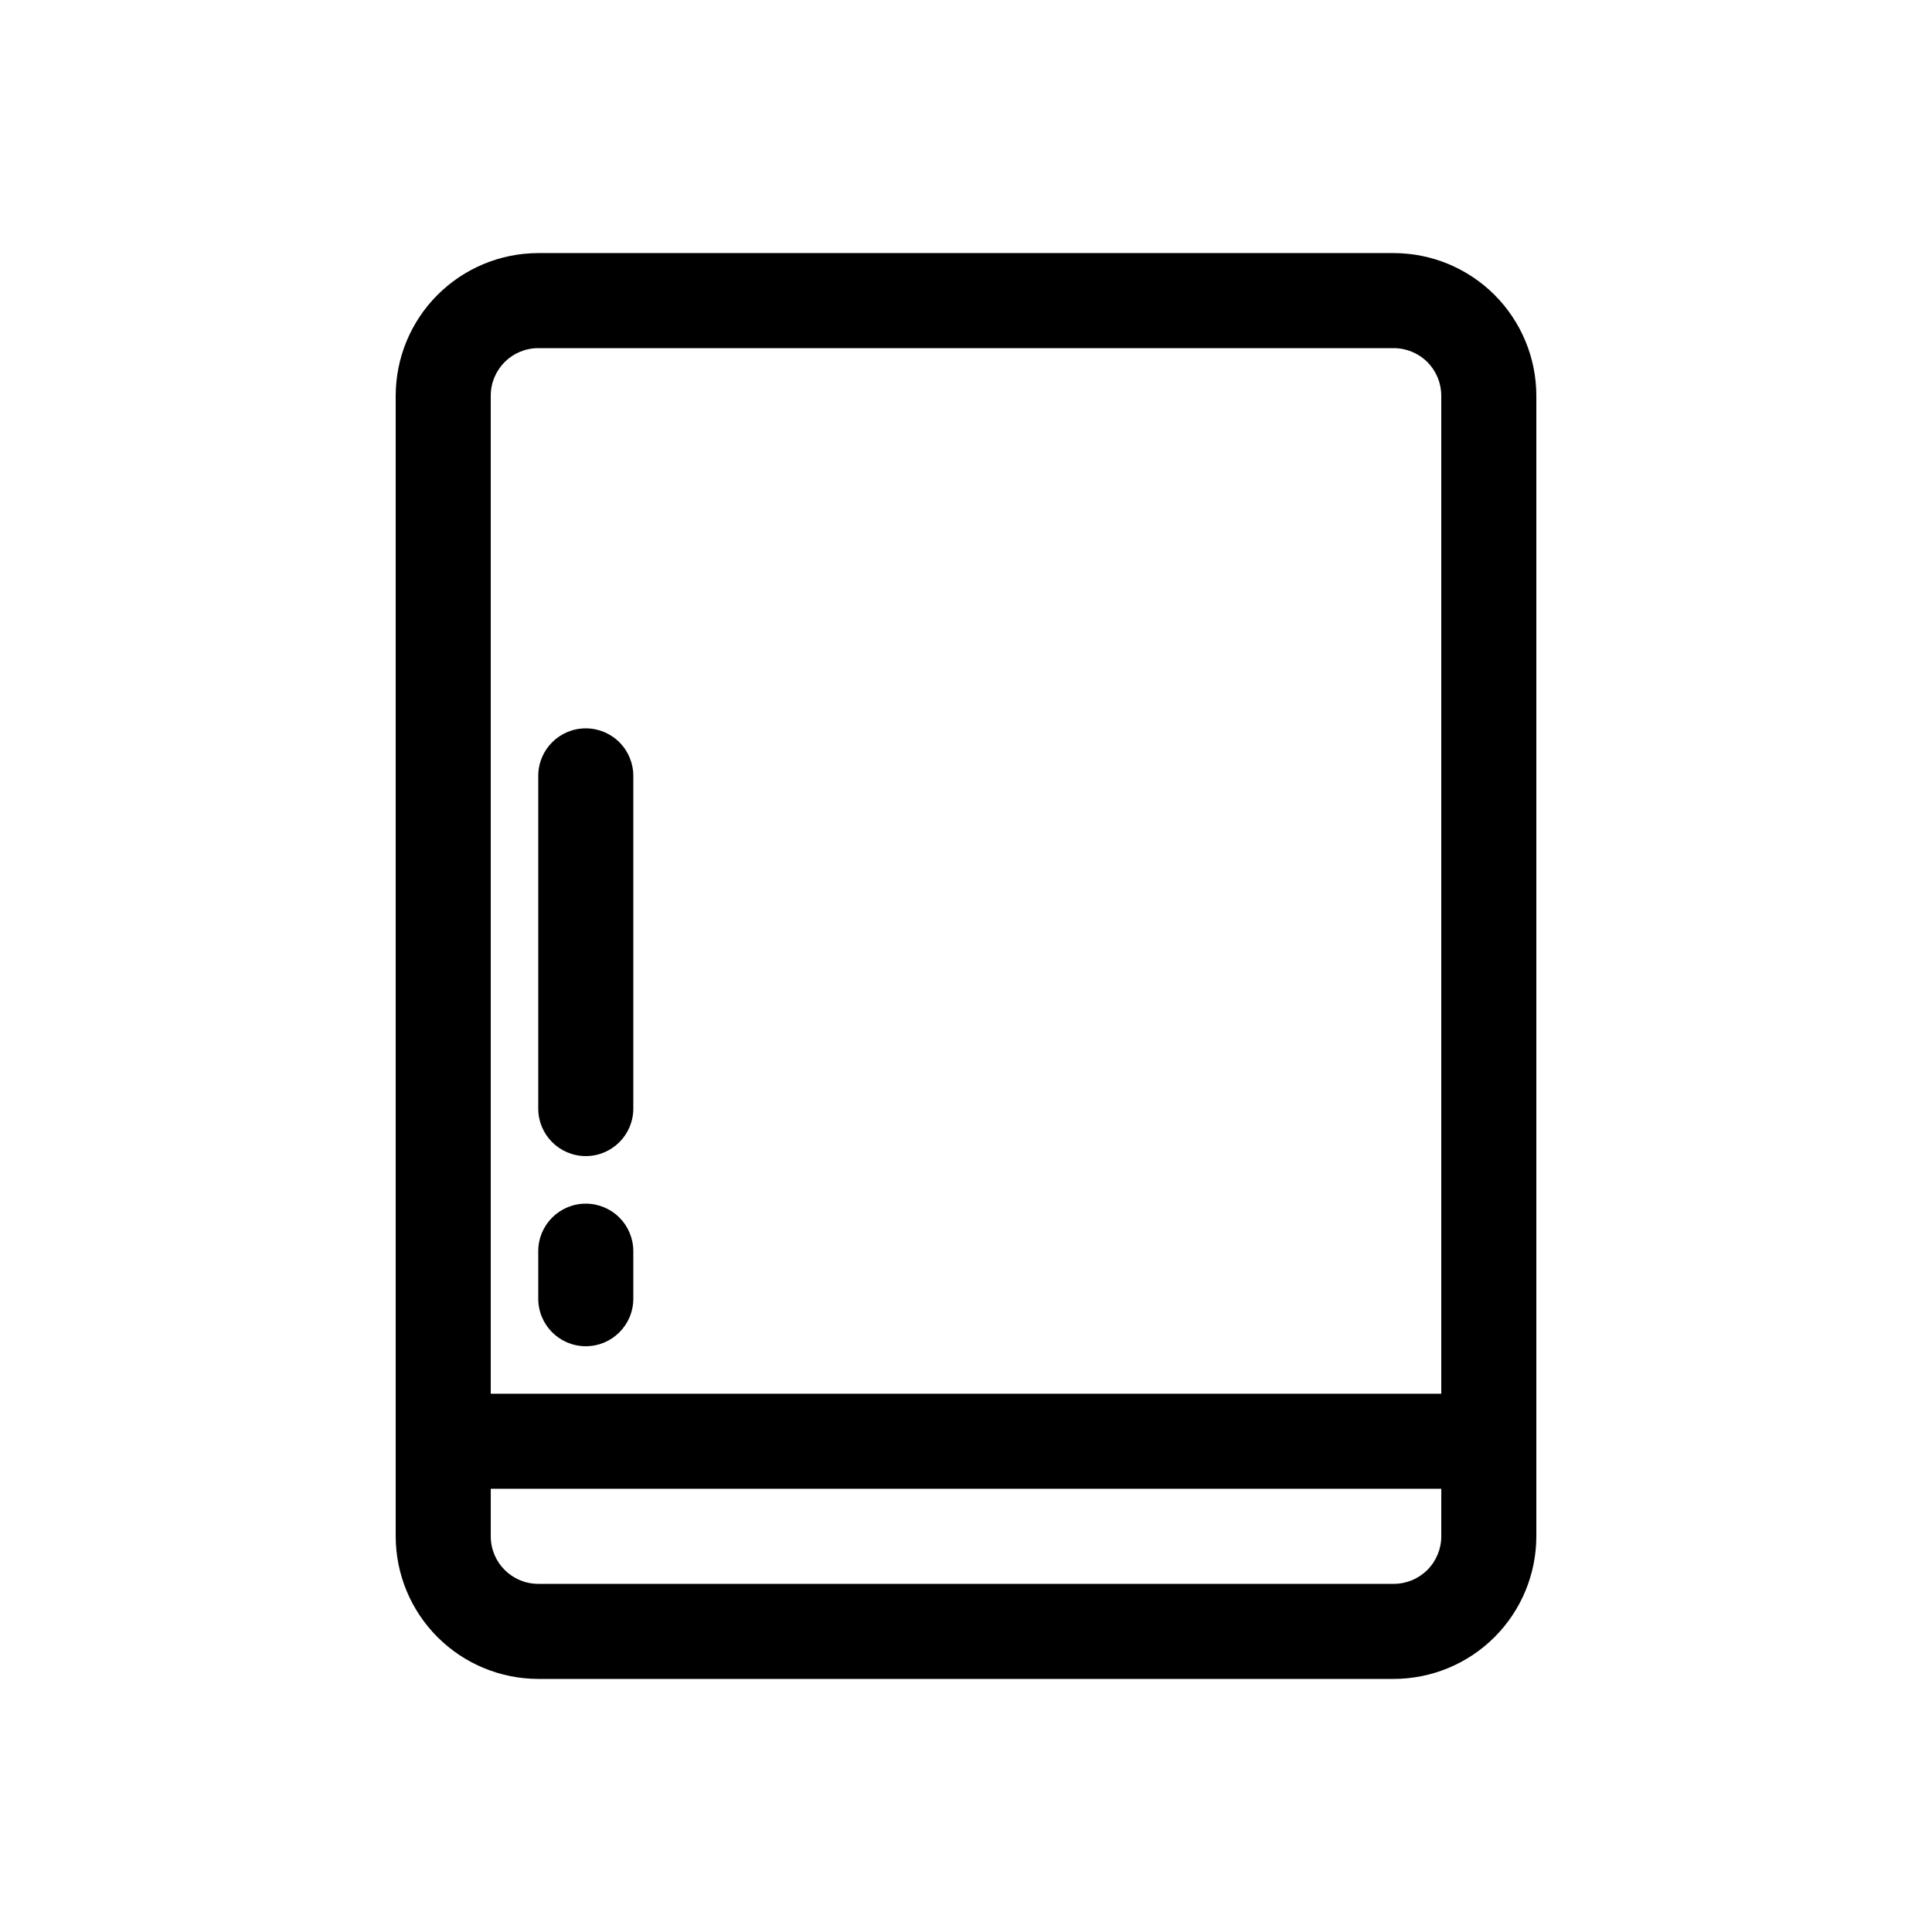 <?xml version="1.0" encoding="UTF-8"?>
<!-- Uploaded to: SVG Repo, www.svgrepo.com, Generator: SVG Repo Mixer Tools -->
<svg fill="#000000" width="800px" height="800px" version="1.1" viewBox="144 144 512 512" xmlns="http://www.w3.org/2000/svg">
 <g>
  <path d="m513.36 211.07h-226.71c-10.016 0.012-19.621 3.996-26.703 11.078-7.086 7.086-11.07 16.688-11.082 26.707v302.29c0.012 10.02 3.996 19.621 11.082 26.707 7.082 7.082 16.688 11.066 26.703 11.078h226.71c10.02-0.012 19.621-3.996 26.707-11.078 7.082-7.086 11.066-16.688 11.078-26.707v-302.29c-0.012-10.02-3.996-19.621-11.078-26.707-7.086-7.082-16.688-11.066-26.707-11.078zm12.594 340.07c0 3.34-1.324 6.543-3.688 8.906s-5.566 3.691-8.906 3.691h-226.71c-6.957 0-12.594-5.641-12.594-12.598v-12.594h251.9zm0-37.785h-251.9v-264.5c0-6.957 5.637-12.594 12.594-12.594h226.71c3.34 0 6.543 1.324 8.906 3.688s3.688 5.566 3.688 8.906z"/>
  <path d="m299.24 337.02c-6.957 0-12.598 5.637-12.598 12.594v88.168c0 6.957 5.641 12.594 12.598 12.594 6.953 0 12.594-5.637 12.594-12.594v-88.168c0-3.34-1.328-6.543-3.688-8.906-2.363-2.363-5.566-3.688-8.906-3.688z"/>
  <path d="m299.24 462.98c-6.957 0-12.598 5.637-12.598 12.594v12.594c0 6.957 5.641 12.598 12.598 12.598 6.953 0 12.594-5.641 12.594-12.598v-12.594c0-3.34-1.328-6.543-3.688-8.906-2.363-2.363-5.566-3.688-8.906-3.688z"/>
 </g>
</svg>